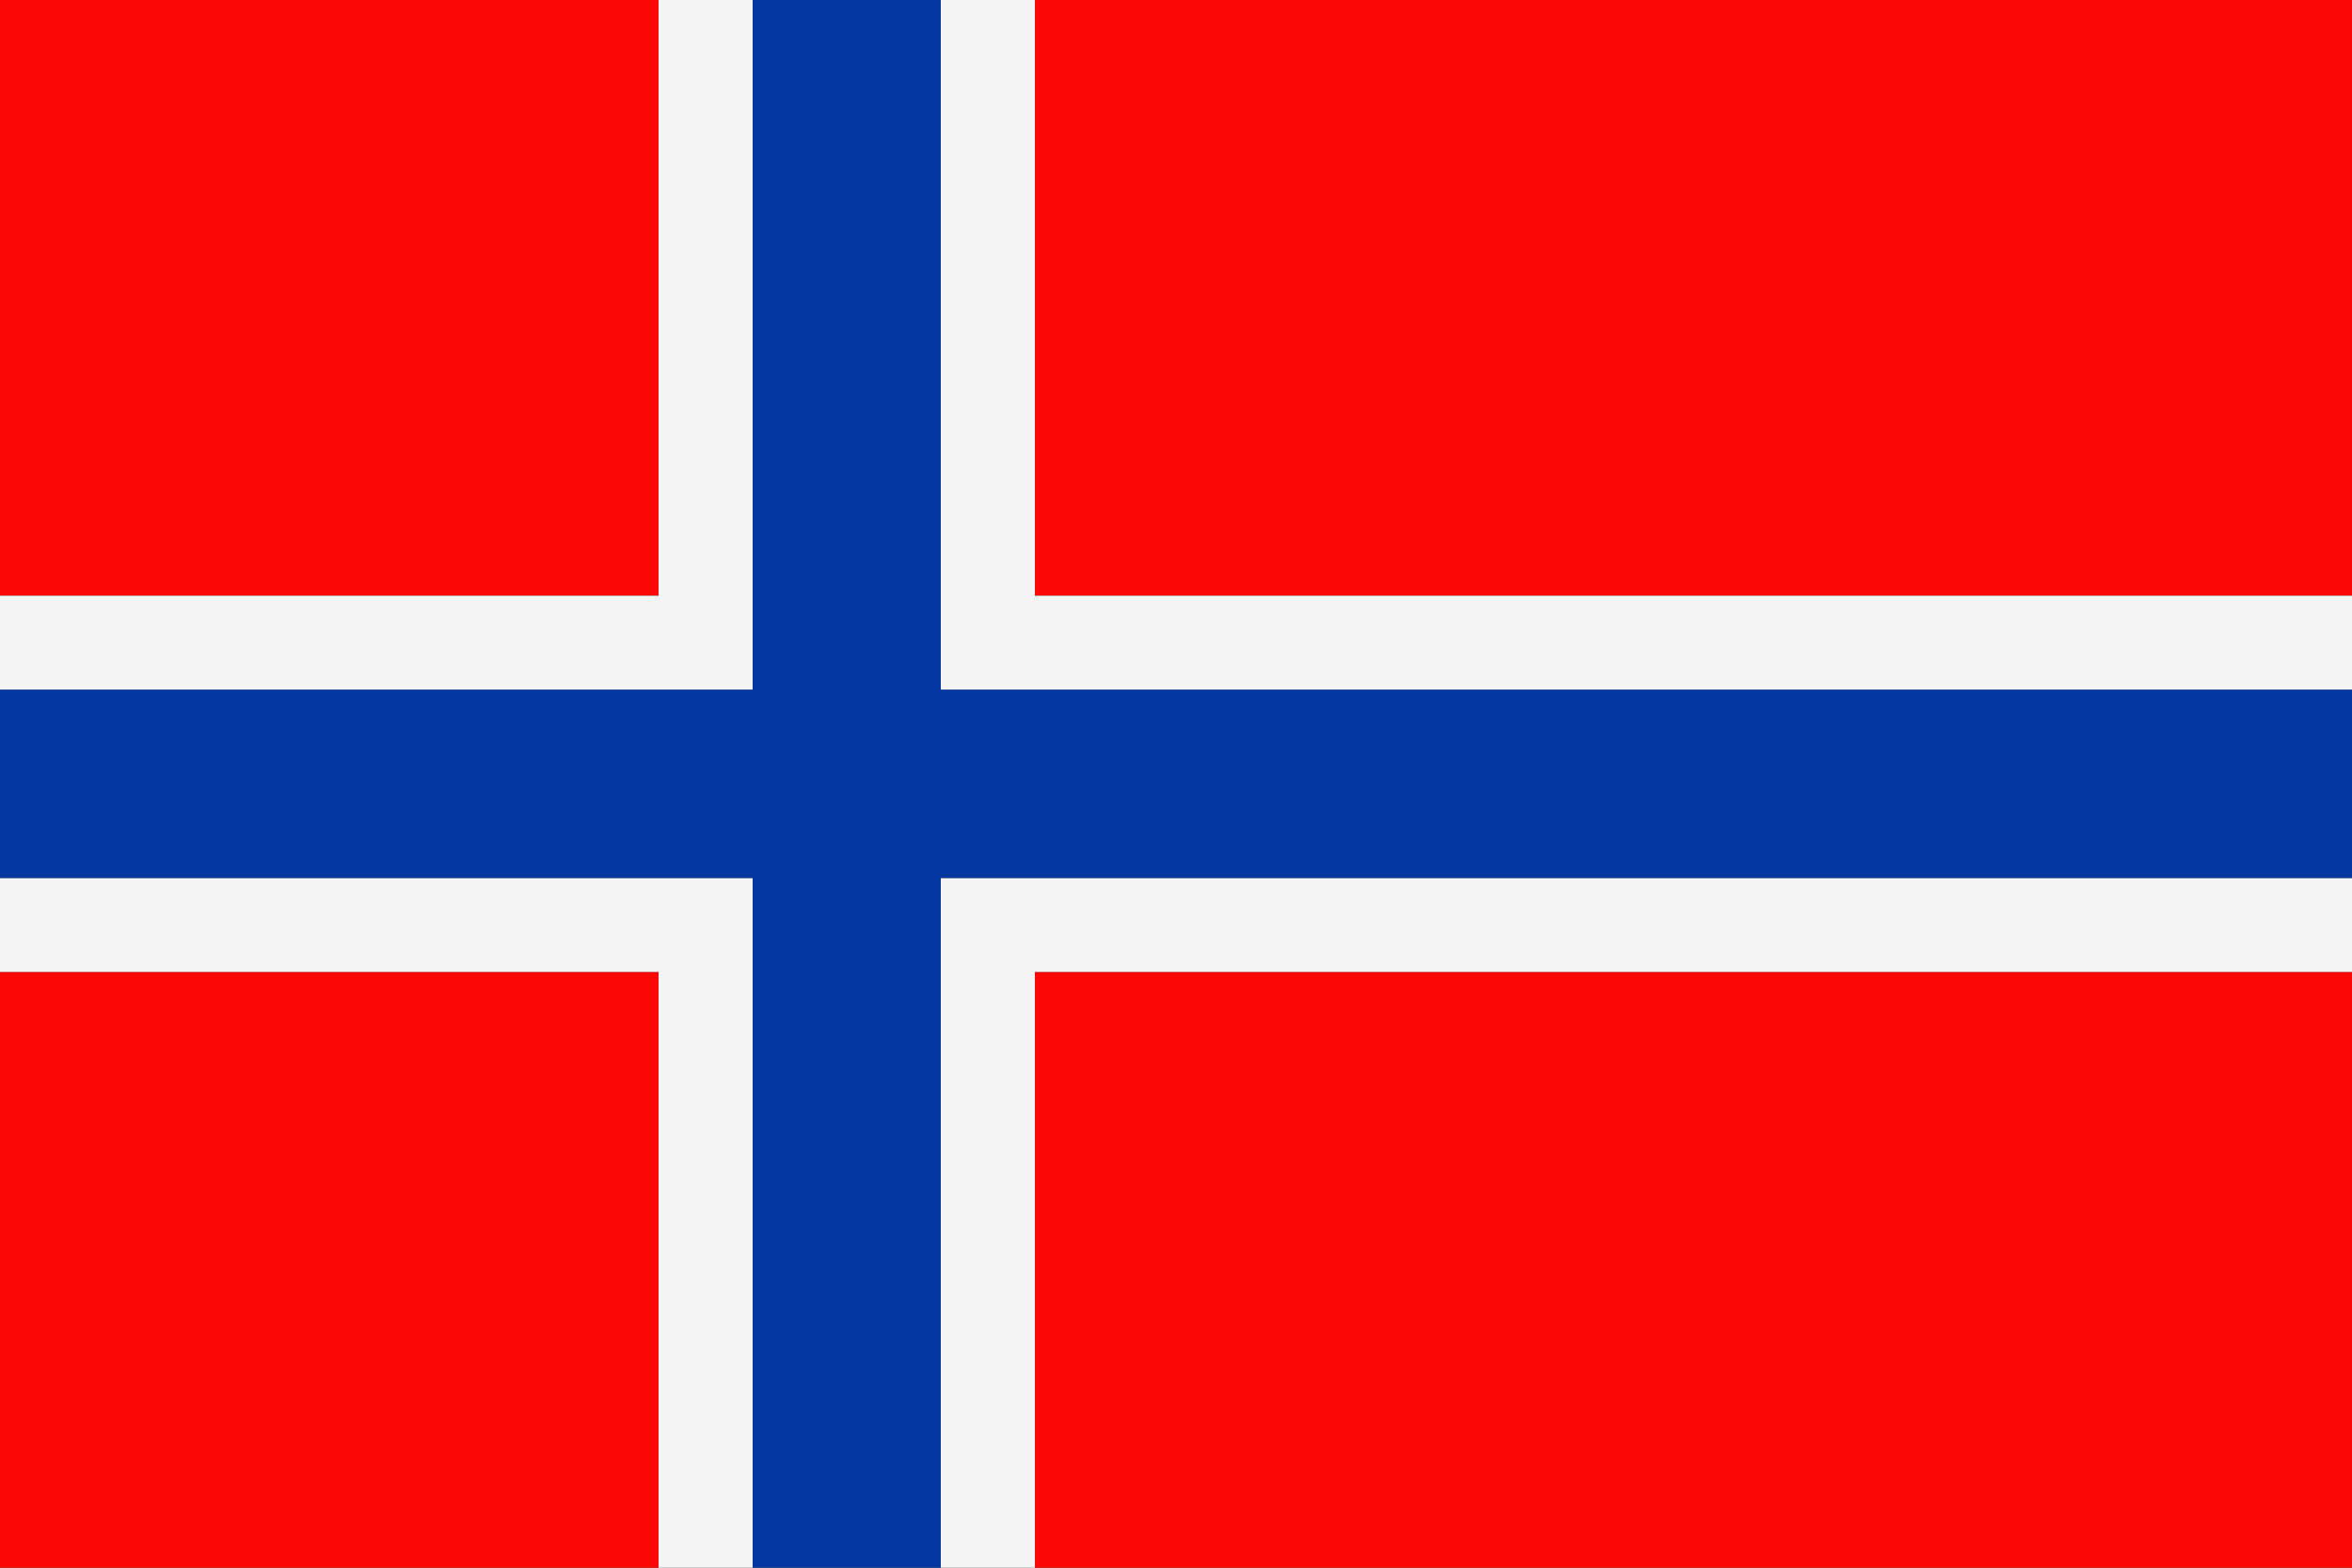 <svg xmlns="http://www.w3.org/2000/svg" width="33" height="22" viewBox="0 0 33 22">
  <rect x="0" y="0" width="33" height="22" fill="#333333" stroke="none"/>
  <g id="Gruppe_2" data-name="Gruppe 2" transform="translate(0)">
    <path id="Pfad_7" data-name="Pfad 7" d="M0,22H9.24V13.64H0Zm14.52,0H33V13.64H14.52ZM0,8.36H9.24V0H0Zm14.52,0H33V0H14.52Z" transform="translate(0)" fill="#f90805"/>
    <path id="Pfad_8" data-name="Pfad 8" d="M0,12.321V13.64H9.24V22H10.56V12.321Zm13.2,0V22h1.32V13.64H33V12.321ZM9.24,0V8.36H0V9.68H10.56V0ZM13.2,0V9.68H33V8.36H14.52V0Z" transform="translate(0)" fill="#f4f4f5"/>
    <path id="Pfad_9" data-name="Pfad 9" d="M10.56,0V9.68H0v2.641H10.56V22H13.2V12.321H33V9.68H13.2V0Z" transform="translate(0 0)" fill="#0437a0"/>
  </g>
</svg>

